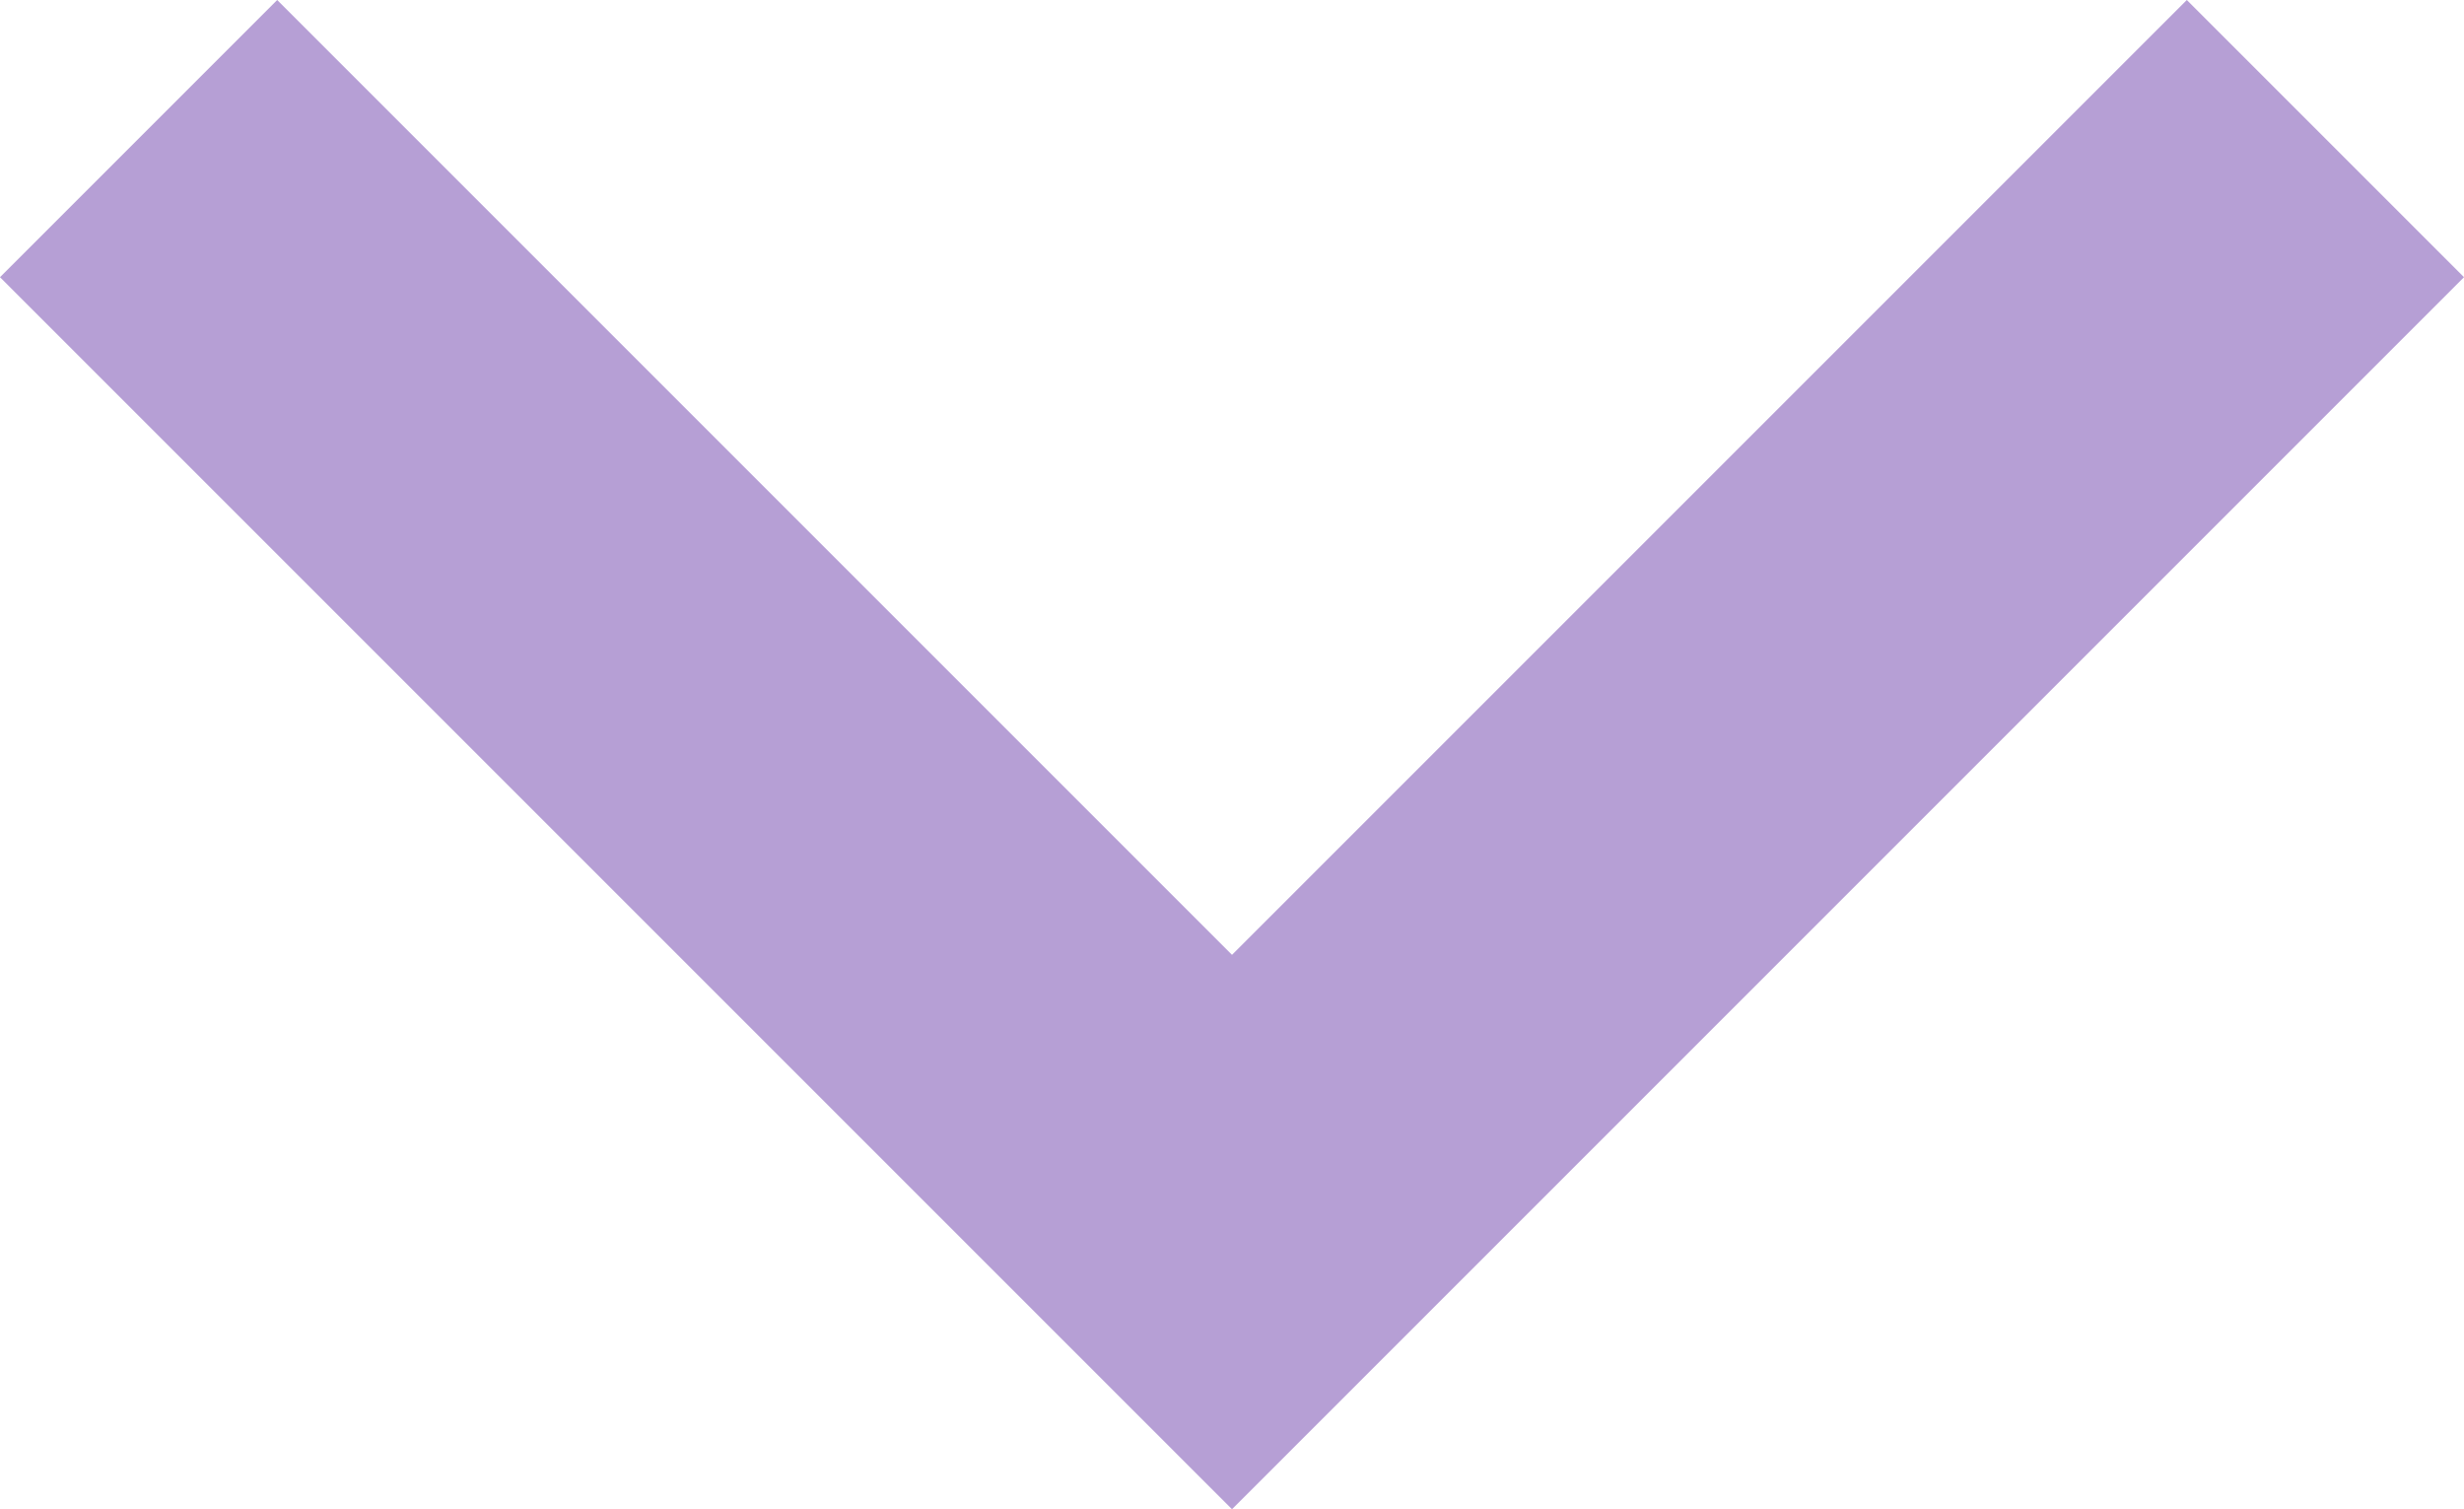 <svg id="Layer_1" data-name="Layer 1" xmlns="http://www.w3.org/2000/svg" viewBox="0 0 8 4.9"><defs><style>.cls-1{fill:#b69fd5;}</style></defs><title>arrow-down-ltpurple</title><path class="cls-1" d="M.9,0,4,3.1,7.1,0,8,.9l-4,4L0,.9Z"/></svg>